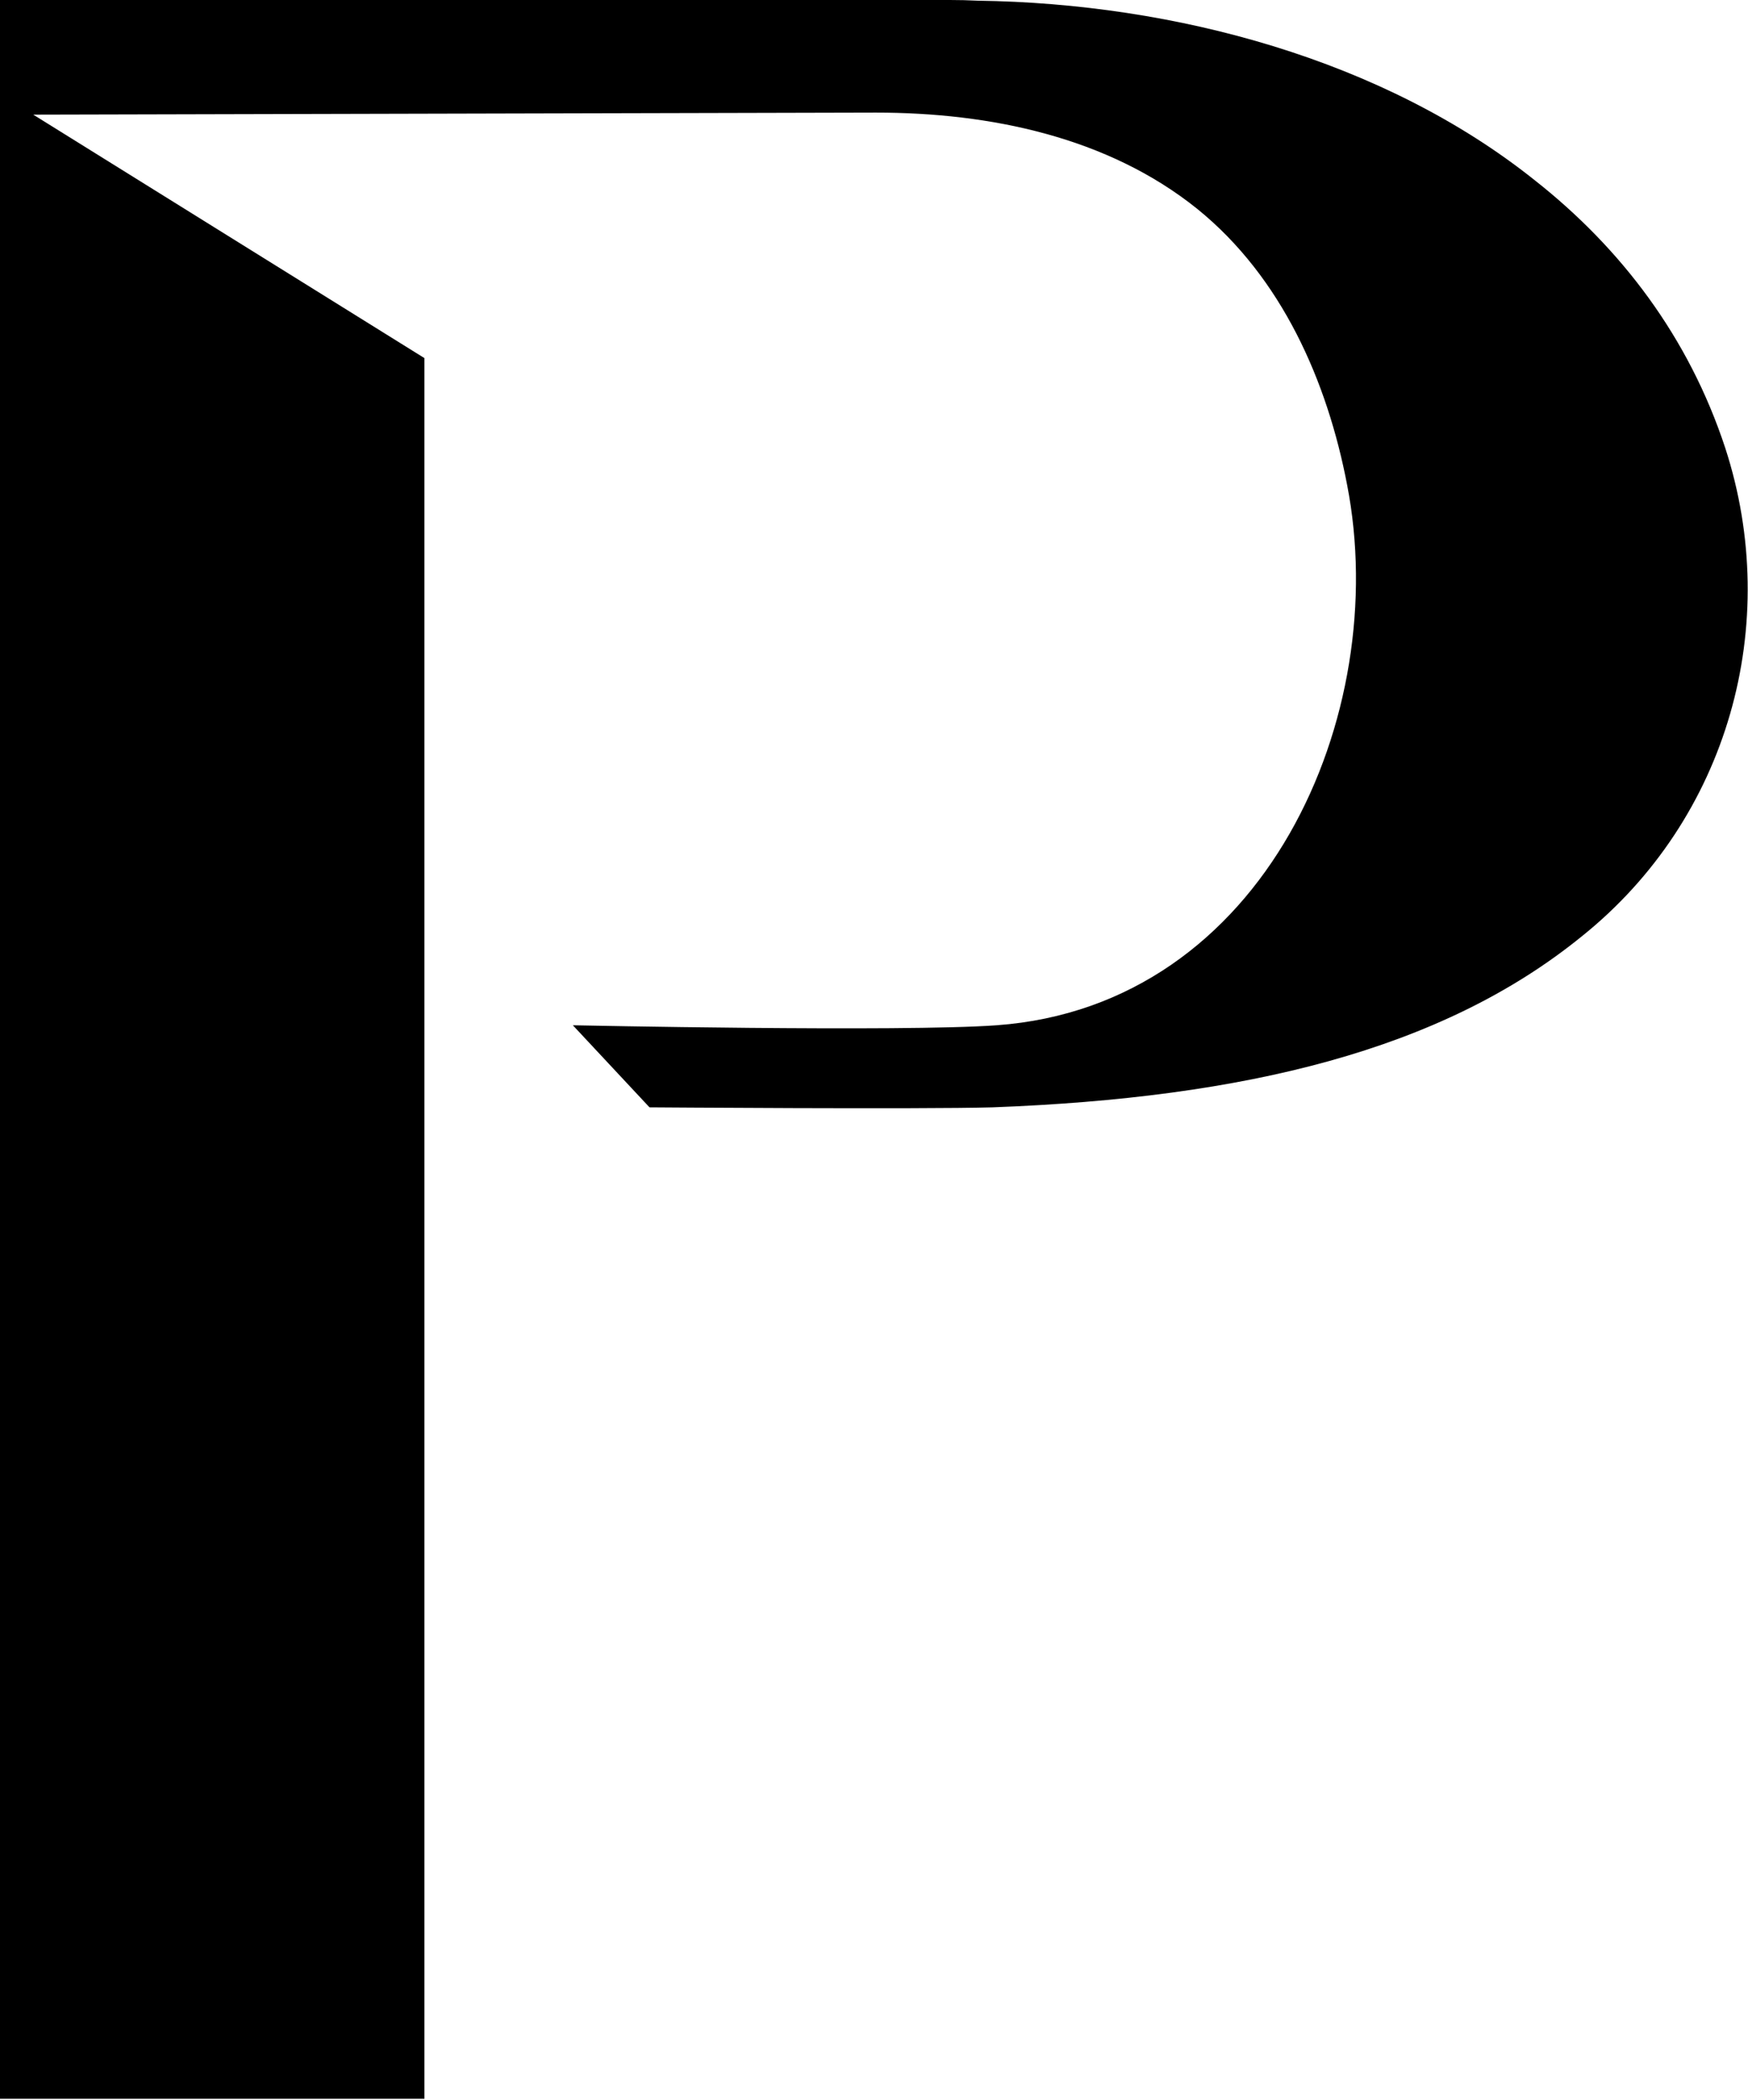 <svg version="1.2" xmlns="http://www.w3.org/2000/svg" viewBox="0 0 1551 1863" width="1551" height="1863">
	<title>PAX_BIG</title>
	<style>
		.s0 { fill: #000000 } 
	</style>
	<g>
		<path class="s0" d="m1530.9 397.7c-32.4-98.7-92.6-177.5-169-237.7-134.1-107.1-319.4-157-494.5-159.4q-12-0.6-24.6-0.6h-842.8v1862h376.6v-1544.3l-347.1-216 747.7-1.8c101.1 0 205.7 21.6 285.1 85.4 75.2 60.8 115.5 153.4 133 244.9 39.7 203.3-72.2 462-311 479.4-84.2 6.1-376 0-376 0l68 72.8c0 0 241.8 1.8 304.4 0 223.7-8.4 398.2-50.5 522.7-151.6 130.6-104.6 178.1-277.3 127.5-433.1z"/>
	</g>
</svg>